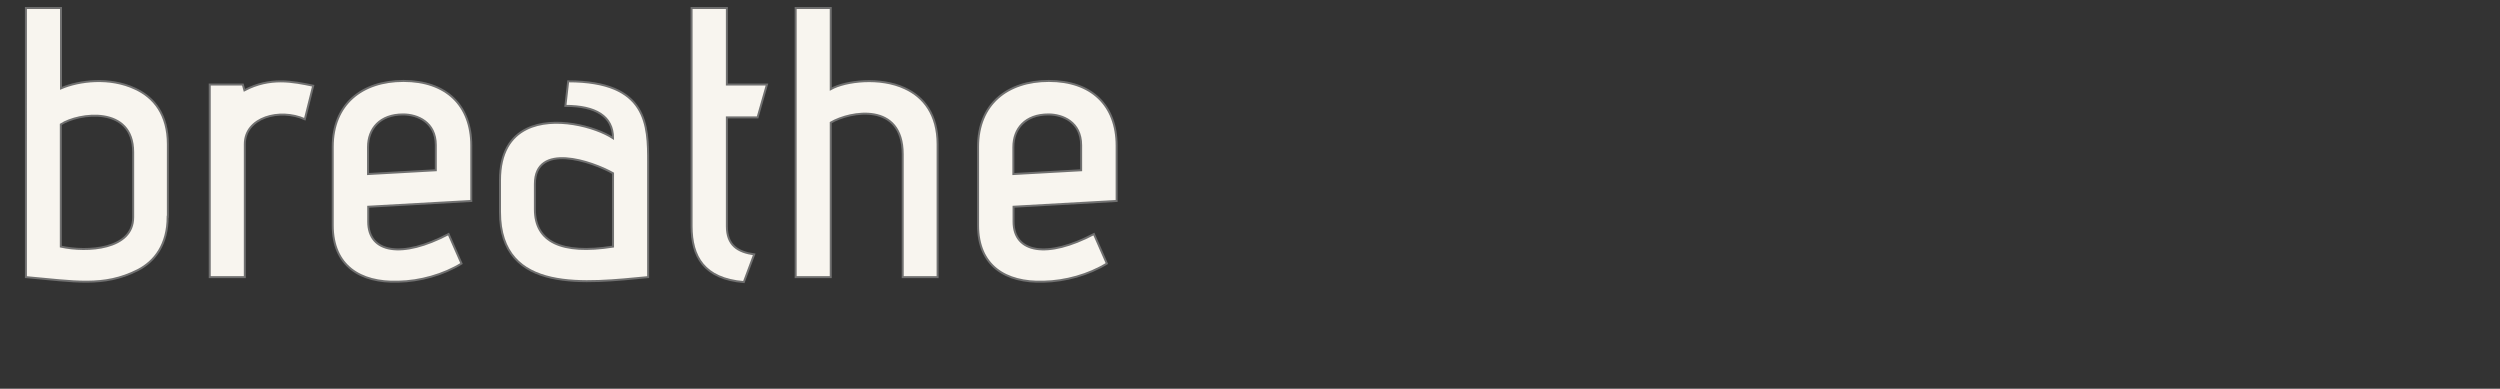 <?xml version="1.0" encoding="utf-8"?>
<!-- Generator: Adobe Illustrator 24.0.1, SVG Export Plug-In . SVG Version: 6.00 Build 0)  -->
<svg version="1.1" id="Calque_1" xmlns="http://www.w3.org/2000/svg" xmlns:xlink="http://www.w3.org/1999/xlink" x="0px" y="0px"
	 viewBox="0 0 1254 195" style="enable-background:new 0 0 1254 195;" xml:space="preserve">
<rect x="0" y="0" width="1254" height="195" fill="#333333" stroke="none"/>
<style type="text/css">
	.st0{enable-background:new    ;}
	.st1{fill:#F8F5EF;}
	.st2{fill:none;stroke:#707070;}
</style>
<g class="st0">
	<path class="st1" d="M84.1,108.7c0,13.9-6.4,22.4-15,26.8c-17.2,8.7-32,5.6-56.1,3.5V4h17.6v40.3c9.1-3.9,24.5-5.8,37.2,0.2
		c9.6,4.4,16.4,13.1,16.4,27.8V108.7z M66.8,76.3c0-23.5-27.4-19.7-36.3-13.9v61.3c13.3,2.9,36.3,1.5,36.3-14.7V76.3z"/>
	<path class="st1" d="M105.2,139V42.4h16.6l0.8,2.9c12.9-6.8,24.3-4.4,34.5-2.3l-4.2,16.8c-12.5-5.6-30.1-1-30.1,12.5V139H105.2z"/>
	<path class="st1" d="M231.5,132.2c-9.1,5.6-20.8,8.9-31.8,9.1c-19.1,0.6-32.8-8.1-32.8-28.2V73.6c0-21.2,14.5-33,35.5-33
		c21.4,0,34,12.2,34,32.4v27.8l-51.7,2.9v7.5c0,15.8,17,18.5,40.3,6.2L231.5,132.2z M218.6,72.8c0-11.6-9.3-15.4-16.4-15.4
		c-11.6,0-17.6,7.1-17.6,16.4v13.5l34-1.9V72.8z"/>
	<path class="st1" d="M325.1,139c-30.7,2.9-74.3,8.7-74.3-32.6v-16c0-13.9,5.4-21.8,13.3-25.7c13.7-6.8,34.5-1.2,43.4,4.6
		c0-11-8.7-16.2-23.9-16.2l1.4-12.3c40.1,0,40.1,22.2,40.1,40.7V139z M307.5,86.9c-10.6-6-39.2-15.8-39.2,5.4V105
		c0,16.2,13.1,22.8,39.2,18.7V86.9z"/>
	<path class="st1" d="M373.1,141.5c-20.1-1.7-26.2-12.9-26.2-28V4h17.7v38.4h20.1L380,58.9h-15.4v54.6c0,9.5,5.4,12.9,13.7,14.1
		L373.1,141.5z"/>
	<path class="st1" d="M452.8,139V77.3c0-26.2-26.2-21.6-36.1-15.8V139h-17.6V4h17.6v40.7c7.5-4.2,24.9-6.2,37.2-0.4
		c9.6,4.4,16.4,13.3,16.4,28V139H452.8z"/>
	<path class="st1" d="M555.2,132.2c-9.1,5.6-20.8,8.9-31.8,9.1c-19.1,0.6-32.8-8.1-32.8-28.2V73.6c0-21.2,14.5-33,35.5-33
		c21.4,0,34,12.2,34,32.4v27.8l-51.7,2.9v7.5c0,15.8,17,18.5,40.3,6.2L555.2,132.2z M542.3,72.8c0-11.6-9.3-15.4-16.4-15.4
		c-11.6,0-17.6,7.1-17.6,16.4v13.5l34-1.9V72.8z"/>
</g>
<g class="st0">
	<path class="st2" d="M84.1,108.7c0,13.9-6.4,22.4-15,26.8c-17.2,8.7-32,5.6-56.1,3.5V4h17.6v40.3c9.1-3.9,24.5-5.8,37.2,0.2
		c9.6,4.4,16.4,13.1,16.4,27.8V108.7z M66.8,76.3c0-23.5-27.4-19.7-36.3-13.9v61.3c13.3,2.9,36.3,1.5,36.3-14.7V76.3z"/>
	<path class="st2" d="M105.2,139V42.4h16.6l0.8,2.9c12.9-6.8,24.3-4.4,34.5-2.3l-4.2,16.8c-12.5-5.6-30.1-1-30.1,12.5V139H105.2z"/>
	<path class="st2" d="M231.5,132.2c-9.1,5.6-20.8,8.9-31.8,9.1c-19.1,0.6-32.8-8.1-32.8-28.2V73.6c0-21.2,14.5-33,35.5-33
		c21.4,0,34,12.2,34,32.4v27.8l-51.7,2.9v7.5c0,15.8,17,18.5,40.3,6.2L231.5,132.2z M218.6,72.8c0-11.6-9.3-15.4-16.4-15.4
		c-11.6,0-17.6,7.1-17.6,16.4v13.5l34-1.9V72.8z"/>
	<path class="st2" d="M325.1,139c-30.7,2.9-74.3,8.7-74.3-32.6v-16c0-13.9,5.4-21.8,13.3-25.7c13.7-6.8,34.5-1.2,43.4,4.6
		c0-11-8.7-16.2-23.9-16.2l1.4-12.3c40.1,0,40.1,22.2,40.1,40.7V139z M307.5,86.9c-10.6-6-39.2-15.8-39.2,5.4V105
		c0,16.2,13.1,22.8,39.2,18.7V86.9z"/>
	<path class="st2" d="M373.1,141.5c-20.1-1.7-26.2-12.9-26.2-28V4h17.7v38.4h20.1L380,58.9h-15.4v54.6c0,9.5,5.4,12.9,13.7,14.1
		L373.1,141.5z"/>
	<path class="st2" d="M452.8,139V77.3c0-26.2-26.2-21.6-36.1-15.8V139h-17.6V4h17.6v40.7c7.5-4.2,24.9-6.2,37.2-0.4
		c9.6,4.4,16.4,13.3,16.4,28V139H452.8z"/>
	<path class="st2" d="M555.2,132.2c-9.1,5.6-20.8,8.9-31.8,9.1c-19.1,0.6-32.8-8.1-32.8-28.2V73.6c0-21.2,14.5-33,35.5-33
		c21.4,0,34,12.2,34,32.4v27.8l-51.7,2.9v7.5c0,15.8,17,18.5,40.3,6.2L555.2,132.2z M542.3,72.8c0-11.6-9.3-15.4-16.4-15.4
		c-11.6,0-17.6,7.1-17.6,16.4v13.5l34-1.9V72.8z"/>
</g>
</svg>
